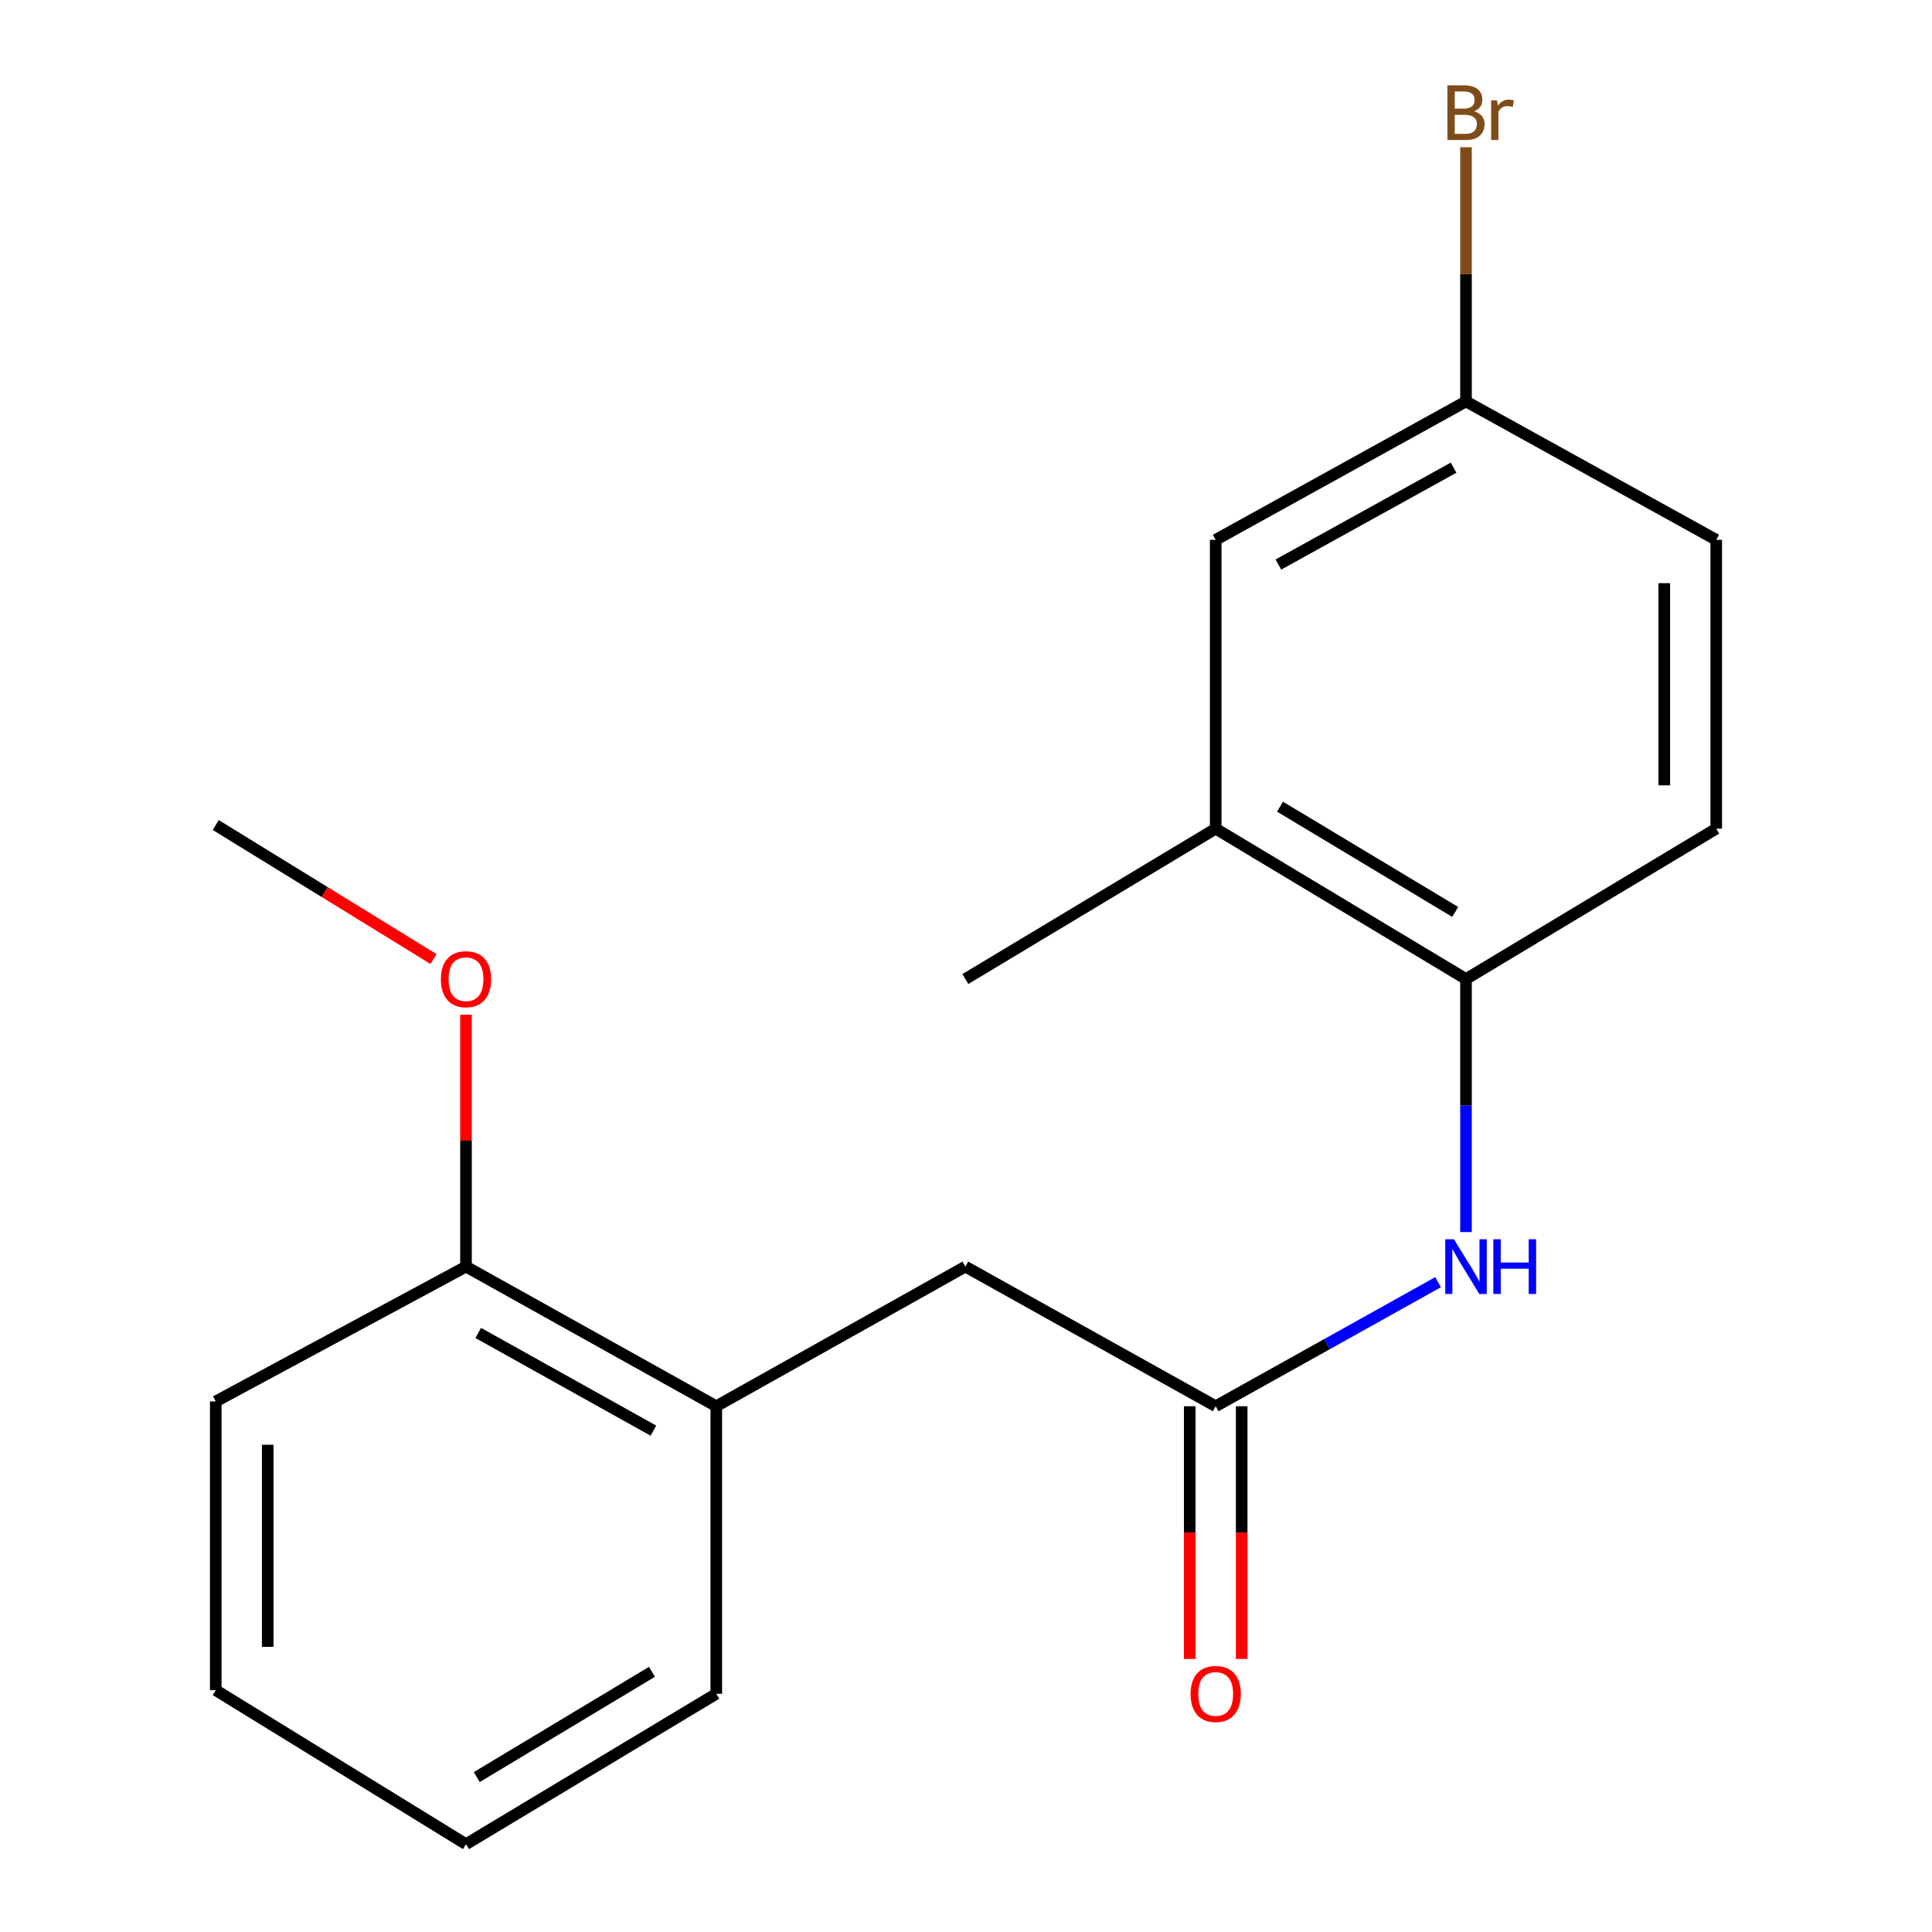 <?xml version='1.0' encoding='iso-8859-1'?>
<svg version='1.1' baseProfile='full'
              xmlns='http://www.w3.org/2000/svg'
                      xmlns:rdkit='http://www.rdkit.org/xml'
                      xmlns:xlink='http://www.w3.org/1999/xlink'
                  xml:space='preserve'
width='1000px' height='1000px' viewBox='0 0 1000 1000'>
<!-- END OF HEADER -->
<rect style='opacity:1.0;fill:#FFFFFF;stroke:none' width='1000' height='1000' x='0' y='0'> </rect>
<path class='bond-0' d='M 629.242,727.86 L 686.795,695.758' style='fill:none;fill-rule:evenodd;stroke:#000000;stroke-width:6px;stroke-linecap:butt;stroke-linejoin:miter;stroke-opacity:1' />
<path class='bond-0' d='M 686.795,695.758 L 744.349,663.655' style='fill:none;fill-rule:evenodd;stroke:#0000FF;stroke-width:6px;stroke-linecap:butt;stroke-linejoin:miter;stroke-opacity:1' />
<path class='bond-4' d='M 629.242,727.86 L 499.671,655.596' style='fill:none;fill-rule:evenodd;stroke:#000000;stroke-width:6px;stroke-linecap:butt;stroke-linejoin:miter;stroke-opacity:1' />
<path class='bond-6' d='M 615.793,727.86 L 615.793,793.263' style='fill:none;fill-rule:evenodd;stroke:#000000;stroke-width:6px;stroke-linecap:butt;stroke-linejoin:miter;stroke-opacity:1' />
<path class='bond-6' d='M 615.793,793.263 L 615.793,858.666' style='fill:none;fill-rule:evenodd;stroke:#FF0000;stroke-width:6px;stroke-linecap:butt;stroke-linejoin:miter;stroke-opacity:1' />
<path class='bond-6' d='M 642.691,727.86 L 642.691,793.263' style='fill:none;fill-rule:evenodd;stroke:#000000;stroke-width:6px;stroke-linecap:butt;stroke-linejoin:miter;stroke-opacity:1' />
<path class='bond-6' d='M 642.691,793.263 L 642.691,858.666' style='fill:none;fill-rule:evenodd;stroke:#FF0000;stroke-width:6px;stroke-linecap:butt;stroke-linejoin:miter;stroke-opacity:1' />
<path class='bond-1' d='M 758.798,637.715 L 758.798,572.232' style='fill:none;fill-rule:evenodd;stroke:#0000FF;stroke-width:6px;stroke-linecap:butt;stroke-linejoin:miter;stroke-opacity:1' />
<path class='bond-1' d='M 758.798,572.232 L 758.798,506.749' style='fill:none;fill-rule:evenodd;stroke:#000000;stroke-width:6px;stroke-linecap:butt;stroke-linejoin:miter;stroke-opacity:1' />
<path class='bond-2' d='M 758.798,506.749 L 629.242,428.911' style='fill:none;fill-rule:evenodd;stroke:#000000;stroke-width:6px;stroke-linecap:butt;stroke-linejoin:miter;stroke-opacity:1' />
<path class='bond-2' d='M 753.217,472.017 L 662.528,417.53' style='fill:none;fill-rule:evenodd;stroke:#000000;stroke-width:6px;stroke-linecap:butt;stroke-linejoin:miter;stroke-opacity:1' />
<path class='bond-8' d='M 758.798,506.749 L 888.323,428.911' style='fill:none;fill-rule:evenodd;stroke:#000000;stroke-width:6px;stroke-linecap:butt;stroke-linejoin:miter;stroke-opacity:1' />
<path class='bond-5' d='M 629.242,428.911 L 629.242,279.421' style='fill:none;fill-rule:evenodd;stroke:#000000;stroke-width:6px;stroke-linecap:butt;stroke-linejoin:miter;stroke-opacity:1' />
<path class='bond-13' d='M 629.242,428.911 L 499.671,506.749' style='fill:none;fill-rule:evenodd;stroke:#000000;stroke-width:6px;stroke-linecap:butt;stroke-linejoin:miter;stroke-opacity:1' />
<path class='bond-3' d='M 370.743,727.86 L 499.671,655.596' style='fill:none;fill-rule:evenodd;stroke:#000000;stroke-width:6px;stroke-linecap:butt;stroke-linejoin:miter;stroke-opacity:1' />
<path class='bond-7' d='M 370.743,727.86 L 241.202,655.596' style='fill:none;fill-rule:evenodd;stroke:#000000;stroke-width:6px;stroke-linecap:butt;stroke-linejoin:miter;stroke-opacity:1' />
<path class='bond-7' d='M 338.208,740.51 L 247.53,689.925' style='fill:none;fill-rule:evenodd;stroke:#000000;stroke-width:6px;stroke-linecap:butt;stroke-linejoin:miter;stroke-opacity:1' />
<path class='bond-14' d='M 370.743,727.86 L 370.743,876.707' style='fill:none;fill-rule:evenodd;stroke:#000000;stroke-width:6px;stroke-linecap:butt;stroke-linejoin:miter;stroke-opacity:1' />
<path class='bond-20' d='M 629.242,279.421 L 758.798,207.785' style='fill:none;fill-rule:evenodd;stroke:#000000;stroke-width:6px;stroke-linecap:butt;stroke-linejoin:miter;stroke-opacity:1' />
<path class='bond-20' d='M 661.691,292.214 L 752.38,242.069' style='fill:none;fill-rule:evenodd;stroke:#000000;stroke-width:6px;stroke-linecap:butt;stroke-linejoin:miter;stroke-opacity:1' />
<path class='bond-12' d='M 241.202,655.596 L 241.202,590.413' style='fill:none;fill-rule:evenodd;stroke:#000000;stroke-width:6px;stroke-linecap:butt;stroke-linejoin:miter;stroke-opacity:1' />
<path class='bond-12' d='M 241.202,590.413 L 241.202,525.23' style='fill:none;fill-rule:evenodd;stroke:#FF0000;stroke-width:6px;stroke-linecap:butt;stroke-linejoin:miter;stroke-opacity:1' />
<path class='bond-15' d='M 241.202,655.596 L 111.677,725.38' style='fill:none;fill-rule:evenodd;stroke:#000000;stroke-width:6px;stroke-linecap:butt;stroke-linejoin:miter;stroke-opacity:1' />
<path class='bond-10' d='M 888.323,428.911 L 888.323,279.421' style='fill:none;fill-rule:evenodd;stroke:#000000;stroke-width:6px;stroke-linecap:butt;stroke-linejoin:miter;stroke-opacity:1' />
<path class='bond-10' d='M 861.426,406.487 L 861.426,301.845' style='fill:none;fill-rule:evenodd;stroke:#000000;stroke-width:6px;stroke-linecap:butt;stroke-linejoin:miter;stroke-opacity:1' />
<path class='bond-9' d='M 758.798,207.785 L 888.323,279.421' style='fill:none;fill-rule:evenodd;stroke:#000000;stroke-width:6px;stroke-linecap:butt;stroke-linejoin:miter;stroke-opacity:1' />
<path class='bond-11' d='M 758.798,207.785 L 758.798,142.003' style='fill:none;fill-rule:evenodd;stroke:#000000;stroke-width:6px;stroke-linecap:butt;stroke-linejoin:miter;stroke-opacity:1' />
<path class='bond-11' d='M 758.798,142.003 L 758.798,76.221' style='fill:none;fill-rule:evenodd;stroke:#7F4C19;stroke-width:6px;stroke-linecap:butt;stroke-linejoin:miter;stroke-opacity:1' />
<path class='bond-16' d='M 224.4,496.407 L 168.038,461.718' style='fill:none;fill-rule:evenodd;stroke:#FF0000;stroke-width:6px;stroke-linecap:butt;stroke-linejoin:miter;stroke-opacity:1' />
<path class='bond-16' d='M 168.038,461.718 L 111.677,427.028' style='fill:none;fill-rule:evenodd;stroke:#000000;stroke-width:6px;stroke-linecap:butt;stroke-linejoin:miter;stroke-opacity:1' />
<path class='bond-17' d='M 370.743,876.707 L 241.202,954.545' style='fill:none;fill-rule:evenodd;stroke:#000000;stroke-width:6px;stroke-linecap:butt;stroke-linejoin:miter;stroke-opacity:1' />
<path class='bond-17' d='M 337.459,865.328 L 246.78,919.814' style='fill:none;fill-rule:evenodd;stroke:#000000;stroke-width:6px;stroke-linecap:butt;stroke-linejoin:miter;stroke-opacity:1' />
<path class='bond-19' d='M 111.677,725.38 L 111.677,874.84' style='fill:none;fill-rule:evenodd;stroke:#000000;stroke-width:6px;stroke-linecap:butt;stroke-linejoin:miter;stroke-opacity:1' />
<path class='bond-19' d='M 138.574,747.799 L 138.574,852.421' style='fill:none;fill-rule:evenodd;stroke:#000000;stroke-width:6px;stroke-linecap:butt;stroke-linejoin:miter;stroke-opacity:1' />
<path class='bond-18' d='M 241.202,954.545 L 111.677,874.84' style='fill:none;fill-rule:evenodd;stroke:#000000;stroke-width:6px;stroke-linecap:butt;stroke-linejoin:miter;stroke-opacity:1' />
<path  class='atom-1' d='M 752.538 641.436
L 761.818 656.436
Q 762.738 657.916, 764.218 660.596
Q 765.698 663.276, 765.778 663.436
L 765.778 641.436
L 769.538 641.436
L 769.538 669.756
L 765.658 669.756
L 755.698 653.356
Q 754.538 651.436, 753.298 649.236
Q 752.098 647.036, 751.738 646.356
L 751.738 669.756
L 748.058 669.756
L 748.058 641.436
L 752.538 641.436
' fill='#0000FF'/>
<path  class='atom-1' d='M 772.938 641.436
L 776.778 641.436
L 776.778 653.476
L 791.258 653.476
L 791.258 641.436
L 795.098 641.436
L 795.098 669.756
L 791.258 669.756
L 791.258 656.676
L 776.778 656.676
L 776.778 669.756
L 772.938 669.756
L 772.938 641.436
' fill='#0000FF'/>
<path  class='atom-7' d='M 616.242 876.787
Q 616.242 869.987, 619.602 866.187
Q 622.962 862.387, 629.242 862.387
Q 635.522 862.387, 638.882 866.187
Q 642.242 869.987, 642.242 876.787
Q 642.242 883.667, 638.842 887.587
Q 635.442 891.467, 629.242 891.467
Q 623.002 891.467, 619.602 887.587
Q 616.242 883.707, 616.242 876.787
M 629.242 888.267
Q 633.562 888.267, 635.882 885.387
Q 638.242 882.467, 638.242 876.787
Q 638.242 871.227, 635.882 868.427
Q 633.562 865.587, 629.242 865.587
Q 624.922 865.587, 622.562 868.387
Q 620.242 871.187, 620.242 876.787
Q 620.242 882.507, 622.562 885.387
Q 624.922 888.267, 629.242 888.267
' fill='#FF0000'/>
<path  class='atom-12' d='M 762.938 57.605
Q 765.658 58.365, 767.018 60.045
Q 768.418 61.685, 768.418 64.125
Q 768.418 68.045, 765.898 70.285
Q 763.418 72.485, 758.698 72.485
L 749.178 72.485
L 749.178 44.165
L 757.538 44.165
Q 762.378 44.165, 764.818 46.125
Q 767.258 48.085, 767.258 51.685
Q 767.258 55.965, 762.938 57.605
M 752.978 47.365
L 752.978 56.245
L 757.538 56.245
Q 760.338 56.245, 761.778 55.125
Q 763.258 53.965, 763.258 51.685
Q 763.258 47.365, 757.538 47.365
L 752.978 47.365
M 758.698 69.285
Q 761.458 69.285, 762.938 67.965
Q 764.418 66.645, 764.418 64.125
Q 764.418 61.805, 762.778 60.645
Q 761.178 59.445, 758.098 59.445
L 752.978 59.445
L 752.978 69.285
L 758.698 69.285
' fill='#7F4C19'/>
<path  class='atom-12' d='M 774.858 51.925
L 775.298 54.765
Q 777.458 51.565, 780.978 51.565
Q 782.098 51.565, 783.618 51.965
L 783.018 55.325
Q 781.298 54.925, 780.338 54.925
Q 778.658 54.925, 777.538 55.605
Q 776.458 56.245, 775.578 57.805
L 775.578 72.485
L 771.818 72.485
L 771.818 51.925
L 774.858 51.925
' fill='#7F4C19'/>
<path  class='atom-13' d='M 228.202 506.829
Q 228.202 500.029, 231.562 496.229
Q 234.922 492.429, 241.202 492.429
Q 247.482 492.429, 250.842 496.229
Q 254.202 500.029, 254.202 506.829
Q 254.202 513.709, 250.802 517.629
Q 247.402 521.509, 241.202 521.509
Q 234.962 521.509, 231.562 517.629
Q 228.202 513.749, 228.202 506.829
M 241.202 518.309
Q 245.522 518.309, 247.842 515.429
Q 250.202 512.509, 250.202 506.829
Q 250.202 501.269, 247.842 498.469
Q 245.522 495.629, 241.202 495.629
Q 236.882 495.629, 234.522 498.429
Q 232.202 501.229, 232.202 506.829
Q 232.202 512.549, 234.522 515.429
Q 236.882 518.309, 241.202 518.309
' fill='#FF0000'/>
</svg>
